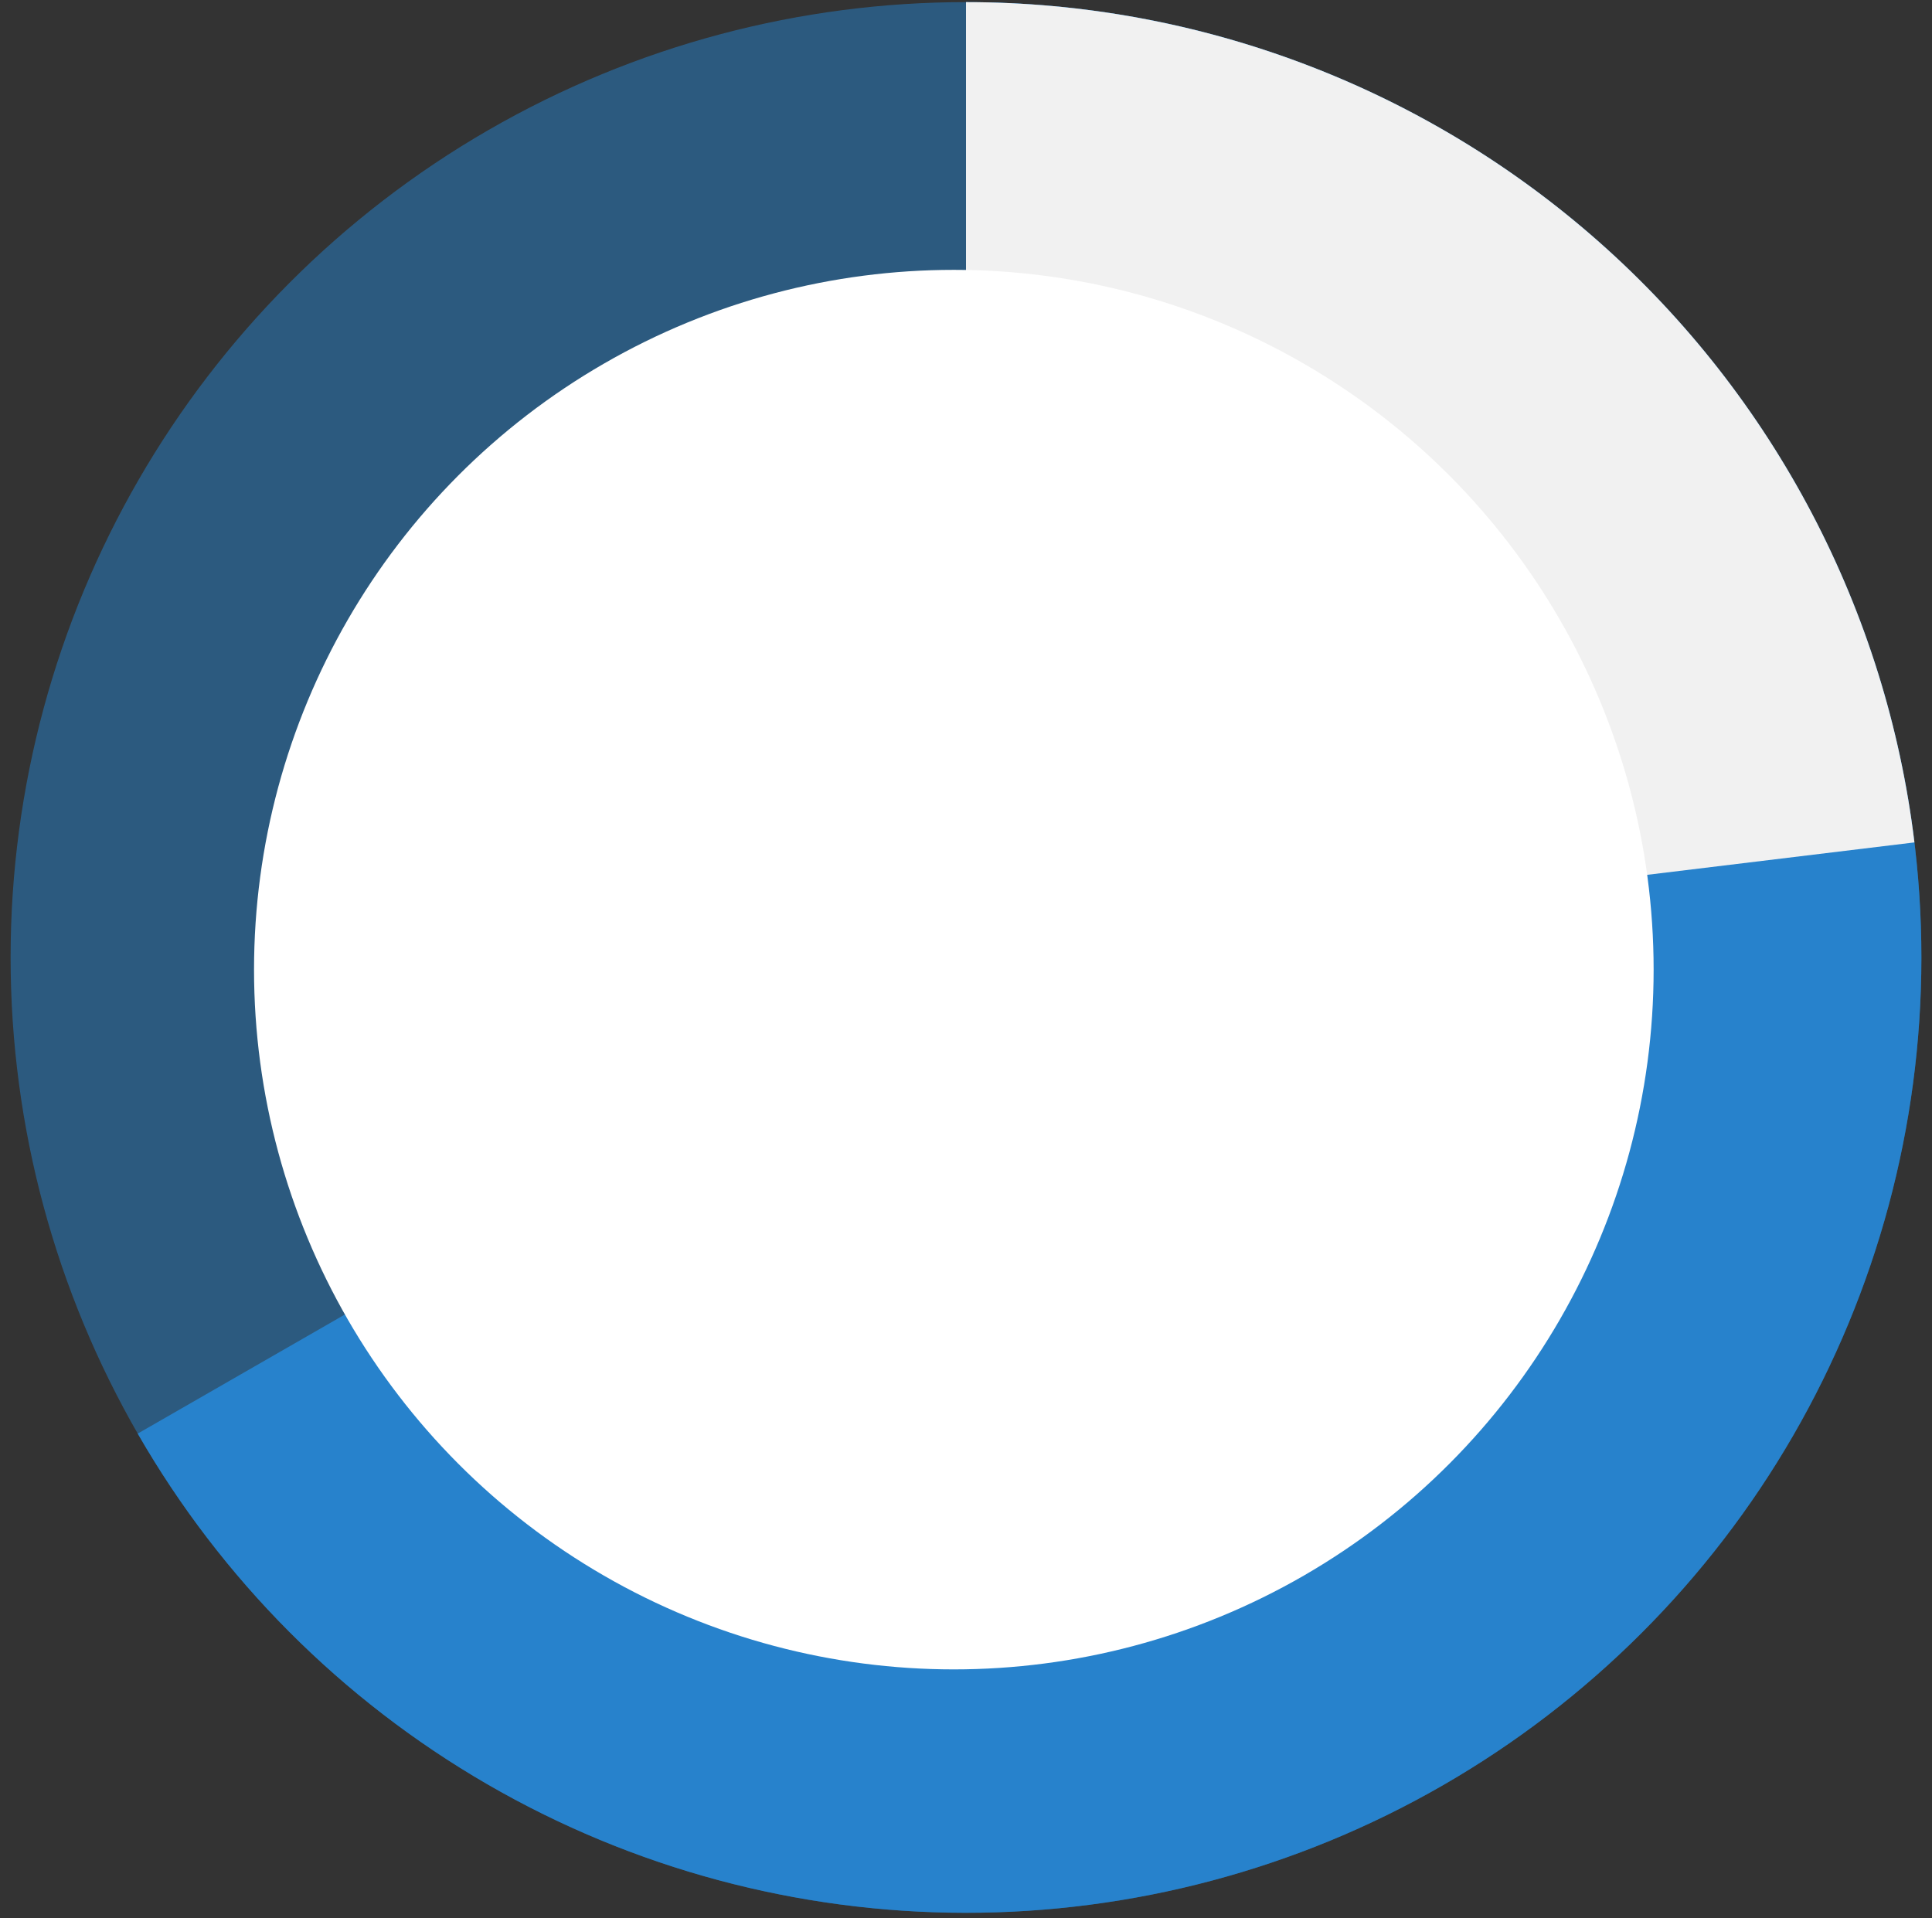 <?xml version="1.0" encoding="UTF-8"?> <svg xmlns="http://www.w3.org/2000/svg" width="140" height="139" viewBox="0 0 140 139" fill="none"><rect x="0" y="0" width="140" height="139" fill="#333333" stroke="none"/><circle cx="70" cy="69.385" r="69.231" fill="#2782CC" fill-opacity="0.5"></circle><path d="M70 0.154C82.158 0.154 94.102 3.356 104.629 9.437C115.157 15.518 123.898 24.265 129.972 34.797C136.046 45.329 139.239 57.275 139.231 69.433C139.222 81.591 136.012 93.532 129.924 104.056C123.835 114.579 115.082 123.313 104.546 129.38C94.01 135.447 82.062 138.632 69.904 138.615C57.746 138.598 45.807 135.38 35.288 129.284C24.768 123.188 16.04 114.429 9.98 103.889L70 69.385V0.154Z" fill="#2782CC"></path><path d="M70 0.154C86.917 0.154 103.249 6.348 115.911 17.567C128.573 28.786 136.69 44.253 138.727 61.047L70 69.385V0.154Z" fill="#F1F1F1"></path><circle cx="69.118" cy="70.266" r="50.71" fill="white"></circle></svg> 